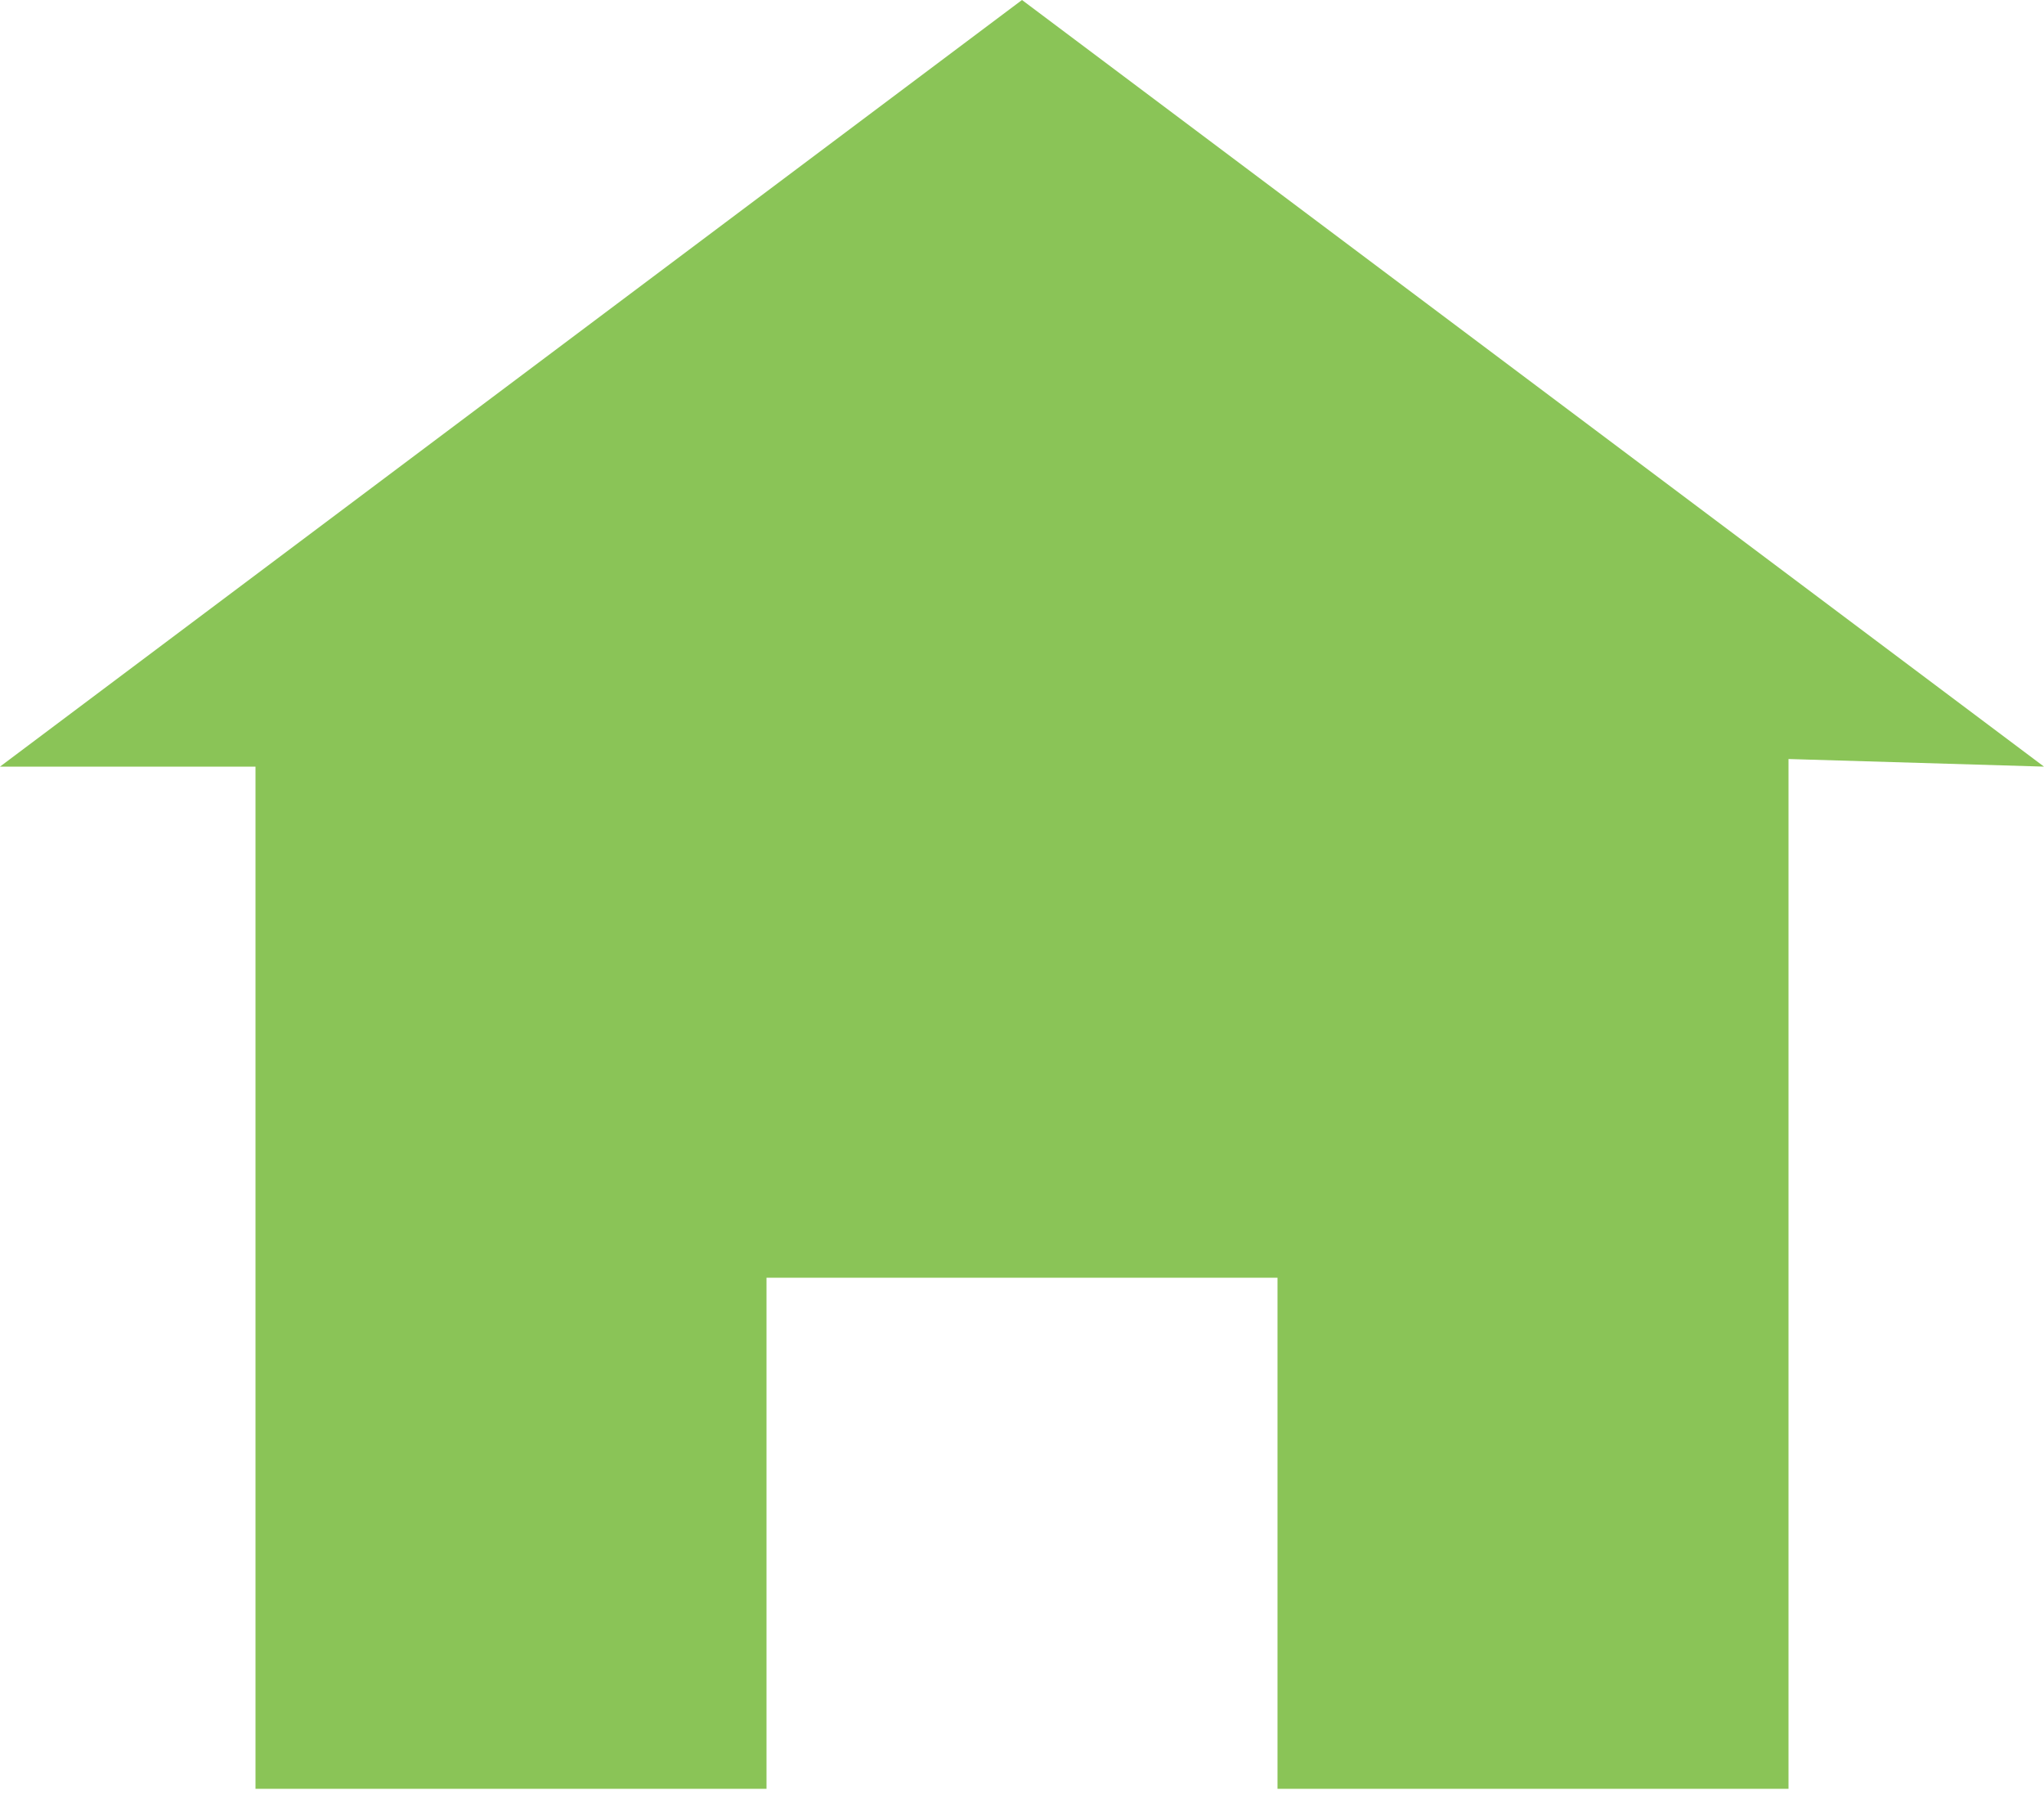 <svg xmlns="http://www.w3.org/2000/svg" width="18" height="16" viewBox="0 0 18 16" fill="none"><path d="M9 0L0 6.75H2.25V15.75H6.75V11.25H11.25V15.75H15.75V6.683L18 6.75L9 0Z" fill="#8AC457"></path></svg>